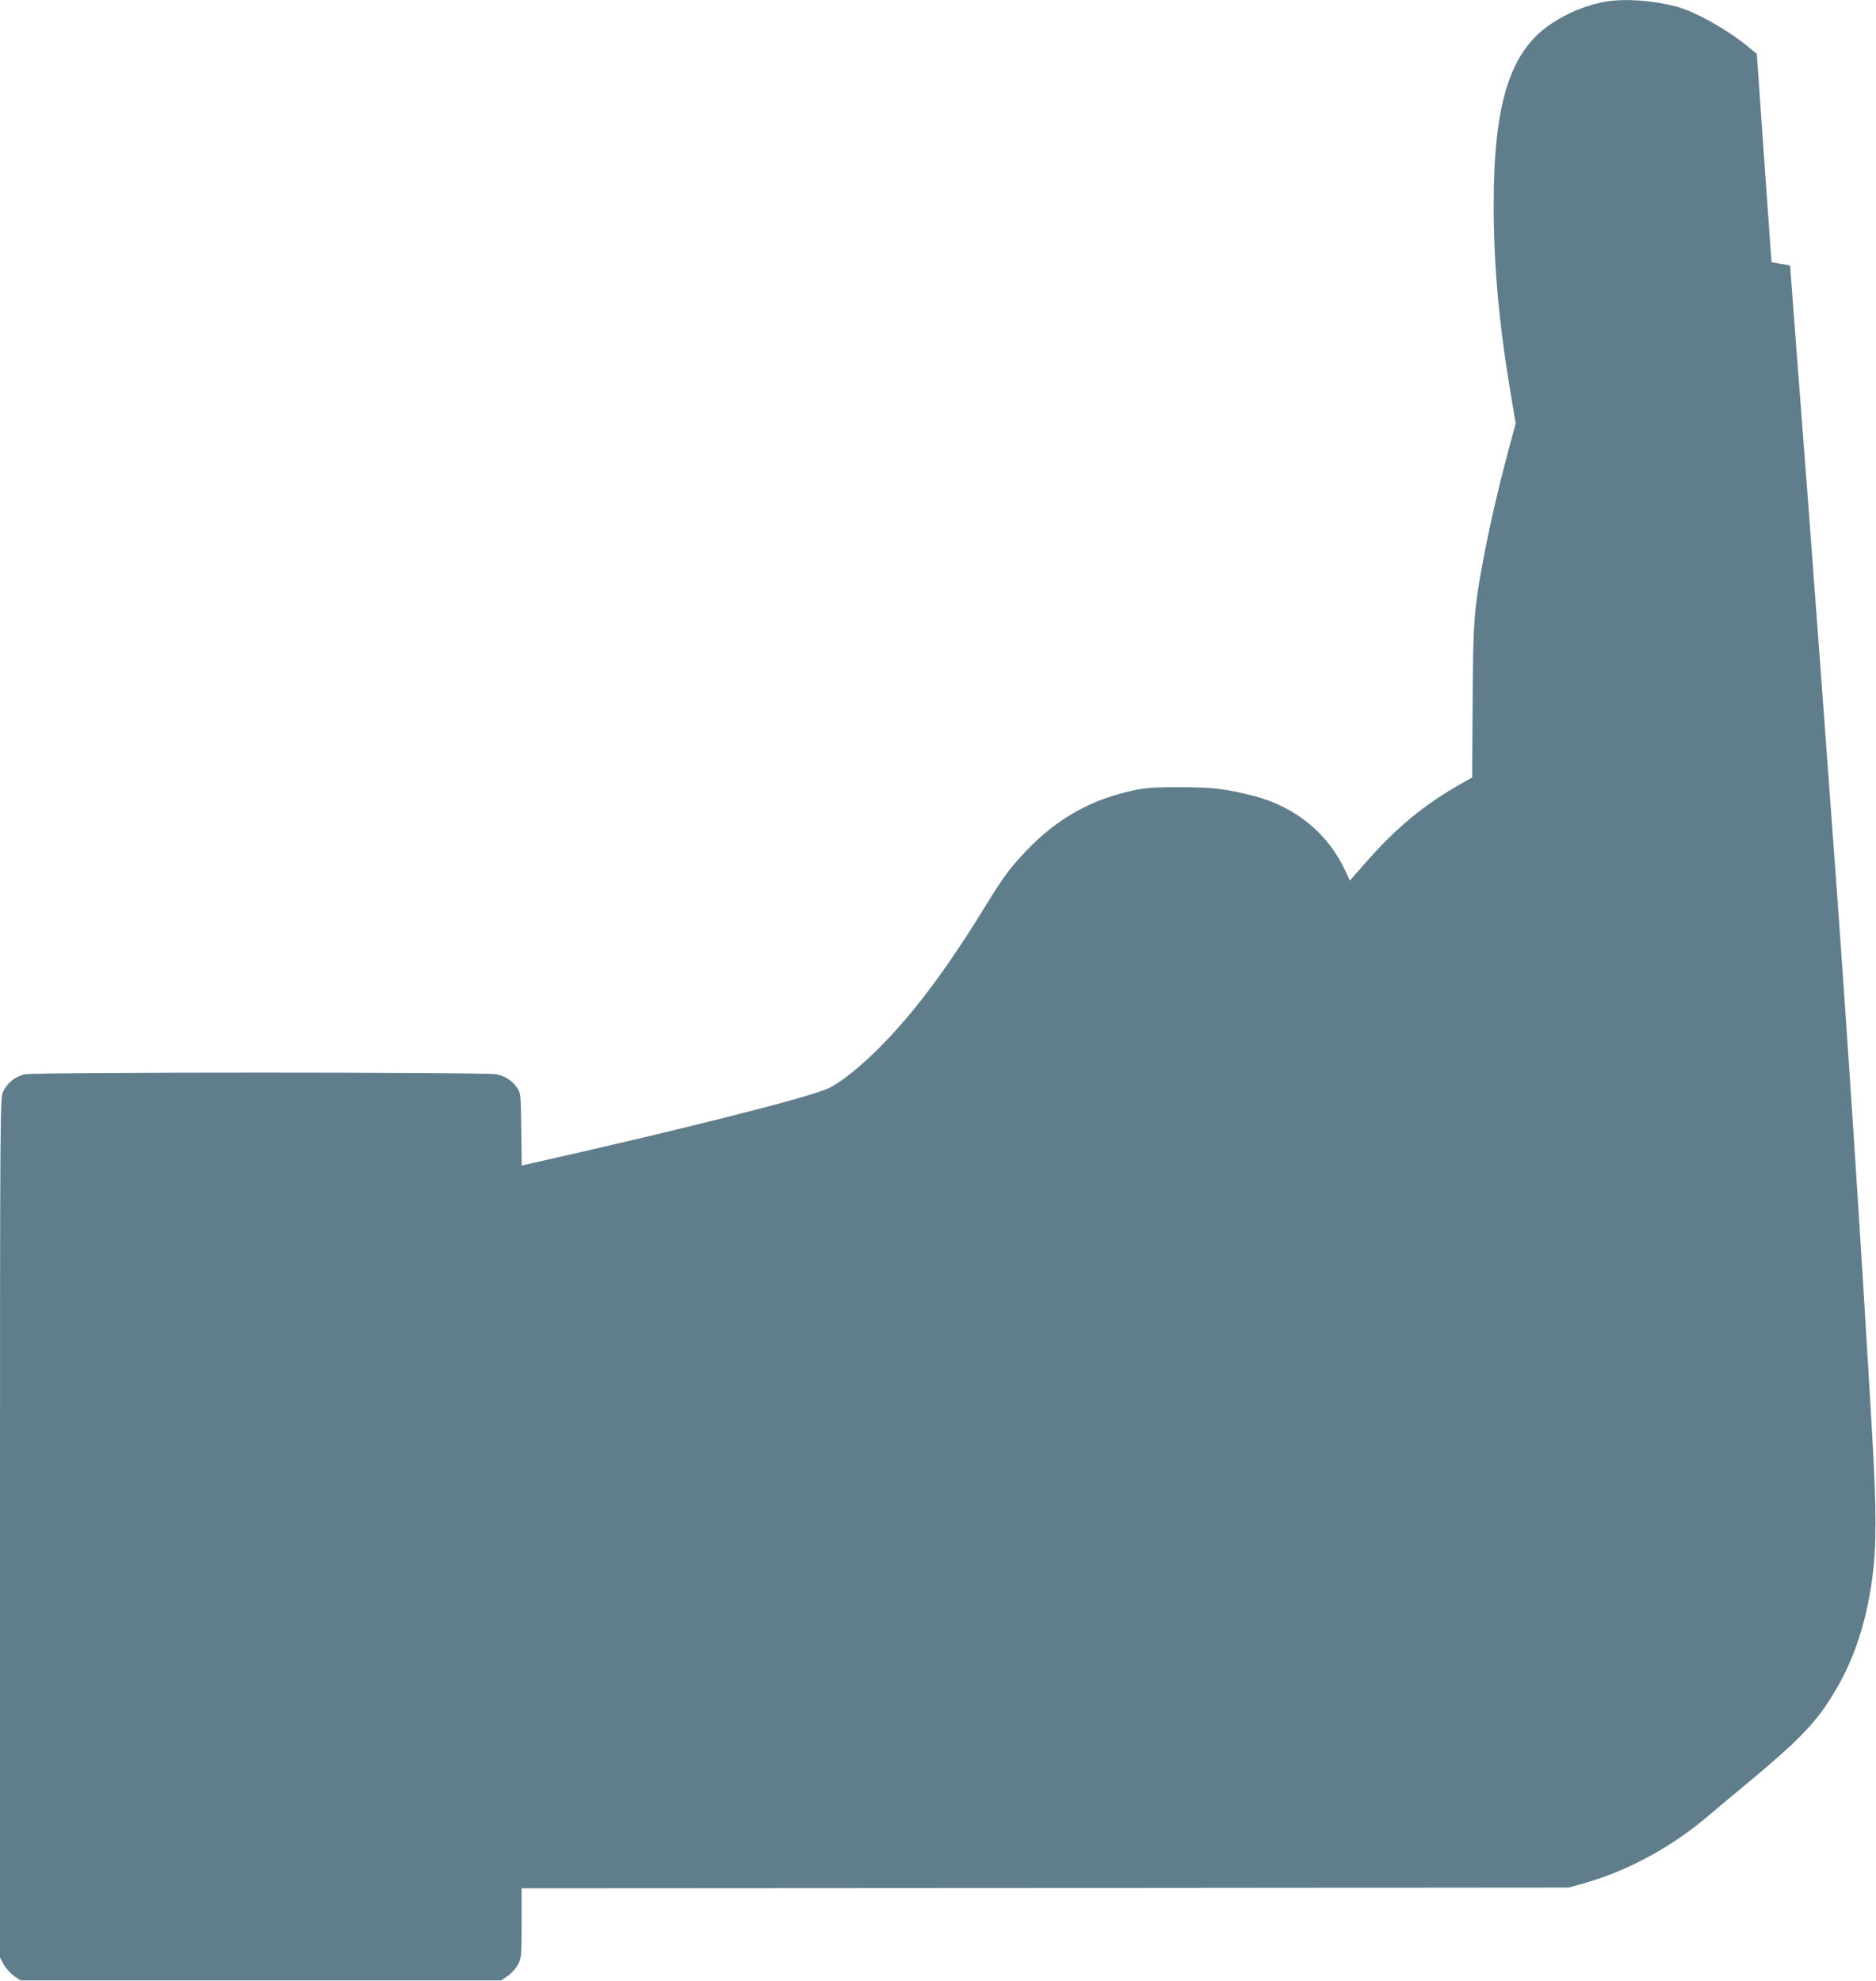 <?xml version="1.0" standalone="no"?>
<!DOCTYPE svg PUBLIC "-//W3C//DTD SVG 20010904//EN"
 "http://www.w3.org/TR/2001/REC-SVG-20010904/DTD/svg10.dtd">
<svg version="1.0" xmlns="http://www.w3.org/2000/svg"
 width="1212pt" height="1280pt" viewBox="0 0 1212 1280"
 preserveAspectRatio="xMidYMid meet">
<g transform="translate(0,1280) scale(0.1,-0.1)"
fill="#607d8b" stroke="none">
<path d="M10377 12790 c-129 -22 -264 -78 -373 -156 -251 -178 -354 -512 -354
-1154 0 -395 33 -763 111 -1230 l31 -186 -51 -189 c-65 -247 -113 -454 -156
-679 -62 -333 -68 -402 -71 -935 l-3 -484 -74 -42 c-238 -135 -416 -282 -613
-507 l-103 -117 -30 64 c-113 243 -325 415 -596 484 -179 45 -263 55 -470 55
-151 1 -221 -4 -285 -17 -282 -57 -506 -181 -707 -391 -106 -111 -149 -168
-271 -367 -250 -407 -465 -693 -687 -914 -118 -118 -243 -218 -318 -254 -123
-60 -968 -273 -1964 -496 l-22 -5 -3 233 c-3 228 -4 234 -27 269 -31 45 -75
74 -131 87 -65 15 -2981 15 -3050 0 -62 -13 -115 -57 -141 -114 -18 -38 -19
-153 -19 -2816 l0 -2776 23 -44 c13 -24 43 -57 66 -74 l43 -30 1553 0 1553 0
44 30 c25 18 52 49 66 75 21 42 22 56 22 267 l0 223 3383 2 3382 3 97 27 c285
81 570 235 809 440 47 40 171 144 275 230 290 242 396 349 501 510 147 224
237 481 279 792 28 213 28 427 0 916 -71 1226 -162 2618 -246 3760 -68 934
-127 1718 -170 2295 -28 363 -65 851 -83 1085 l-32 425 -60 10 -60 11 -48 673
-47 673 -32 26 c-140 121 -364 248 -493 281 -152 39 -326 51 -448 31z"/>
</g>
</svg>
